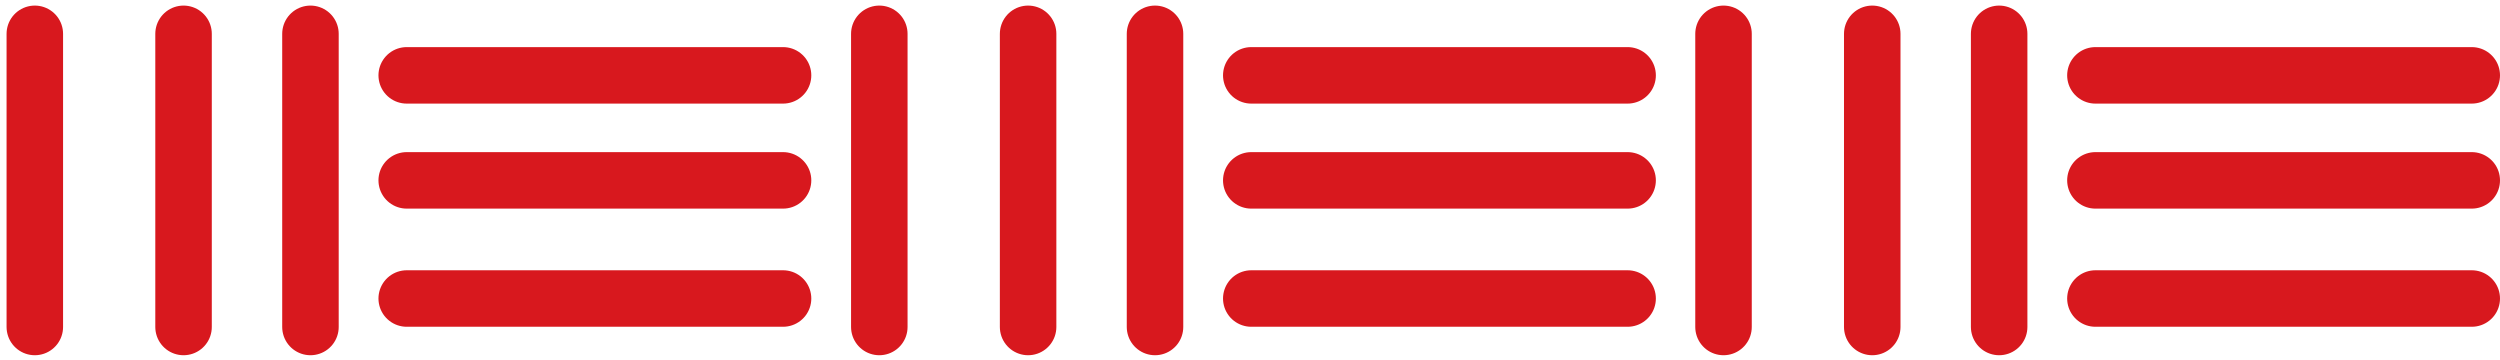 <svg width="354" height="51" viewBox="0 0 354 51" fill="none" xmlns="http://www.w3.org/2000/svg">
<path d="M4.93 4.79V46.3" stroke="#D8181E" stroke-width="8" stroke-miterlimit="10" stroke-linecap="round"/>
<path d="M25.99 4.79V46.3" stroke="#D8181E" stroke-width="8" stroke-miterlimit="10" stroke-linecap="round"/>
<path d="M43.96 4.79V46.3" stroke="#D8181E" stroke-width="8" stroke-miterlimit="10" stroke-linecap="round"/>
<path d="M57.59 10.67H110.88" stroke="#D8181E" stroke-width="8" stroke-miterlimit="10" stroke-linecap="round"/>
<path d="M57.59 25.54H110.88" stroke="#D8181E" stroke-width="8" stroke-miterlimit="10" stroke-linecap="round"/>
<path d="M57.59 42.27H110.88" stroke="#D8181E" stroke-width="8" stroke-miterlimit="10" stroke-linecap="round"/>
<path d="M124.51 4.79V46.3" stroke="#D8181E" stroke-width="8" stroke-miterlimit="10" stroke-linecap="round"/>
<path d="M145.58 4.79V46.3" stroke="#D8181E" stroke-width="8" stroke-miterlimit="10" stroke-linecap="round"/>
<path d="M163.55 4.79V46.3" stroke="#D8181E" stroke-width="8" stroke-miterlimit="10" stroke-linecap="round"/>
<path d="M177.18 10.67H230.47" stroke="#D8181E" stroke-width="8" stroke-miterlimit="10" stroke-linecap="round"/>
<path d="M177.18 25.54H230.47" stroke="#D8181E" stroke-width="8" stroke-miterlimit="10" stroke-linecap="round"/>
<path d="M177.18 42.27H230.47" stroke="#D8181E" stroke-width="8" stroke-miterlimit="10" stroke-linecap="round"/>
<path d="M244.05 4.79V46.3" stroke="#D8181E" stroke-width="8" stroke-miterlimit="10" stroke-linecap="round"/>
<path d="M265.11 4.79V46.3" stroke="#D8181E" stroke-width="8" stroke-miterlimit="10" stroke-linecap="round"/>
<path d="M283.08 4.79V46.3" stroke="#D8181E" stroke-width="8" stroke-miterlimit="10" stroke-linecap="round"/>
<path d="M296.71 10.67H350" stroke="#D8181E" stroke-width="8" stroke-miterlimit="10" stroke-linecap="round"/>
<path d="M296.71 25.54H350" stroke="#D8181E" stroke-width="8" stroke-miterlimit="10" stroke-linecap="round"/>
<path d="M296.71 42.27H350" stroke="#D8181E" stroke-width="8" stroke-miterlimit="10" stroke-linecap="round"/>
</svg>
